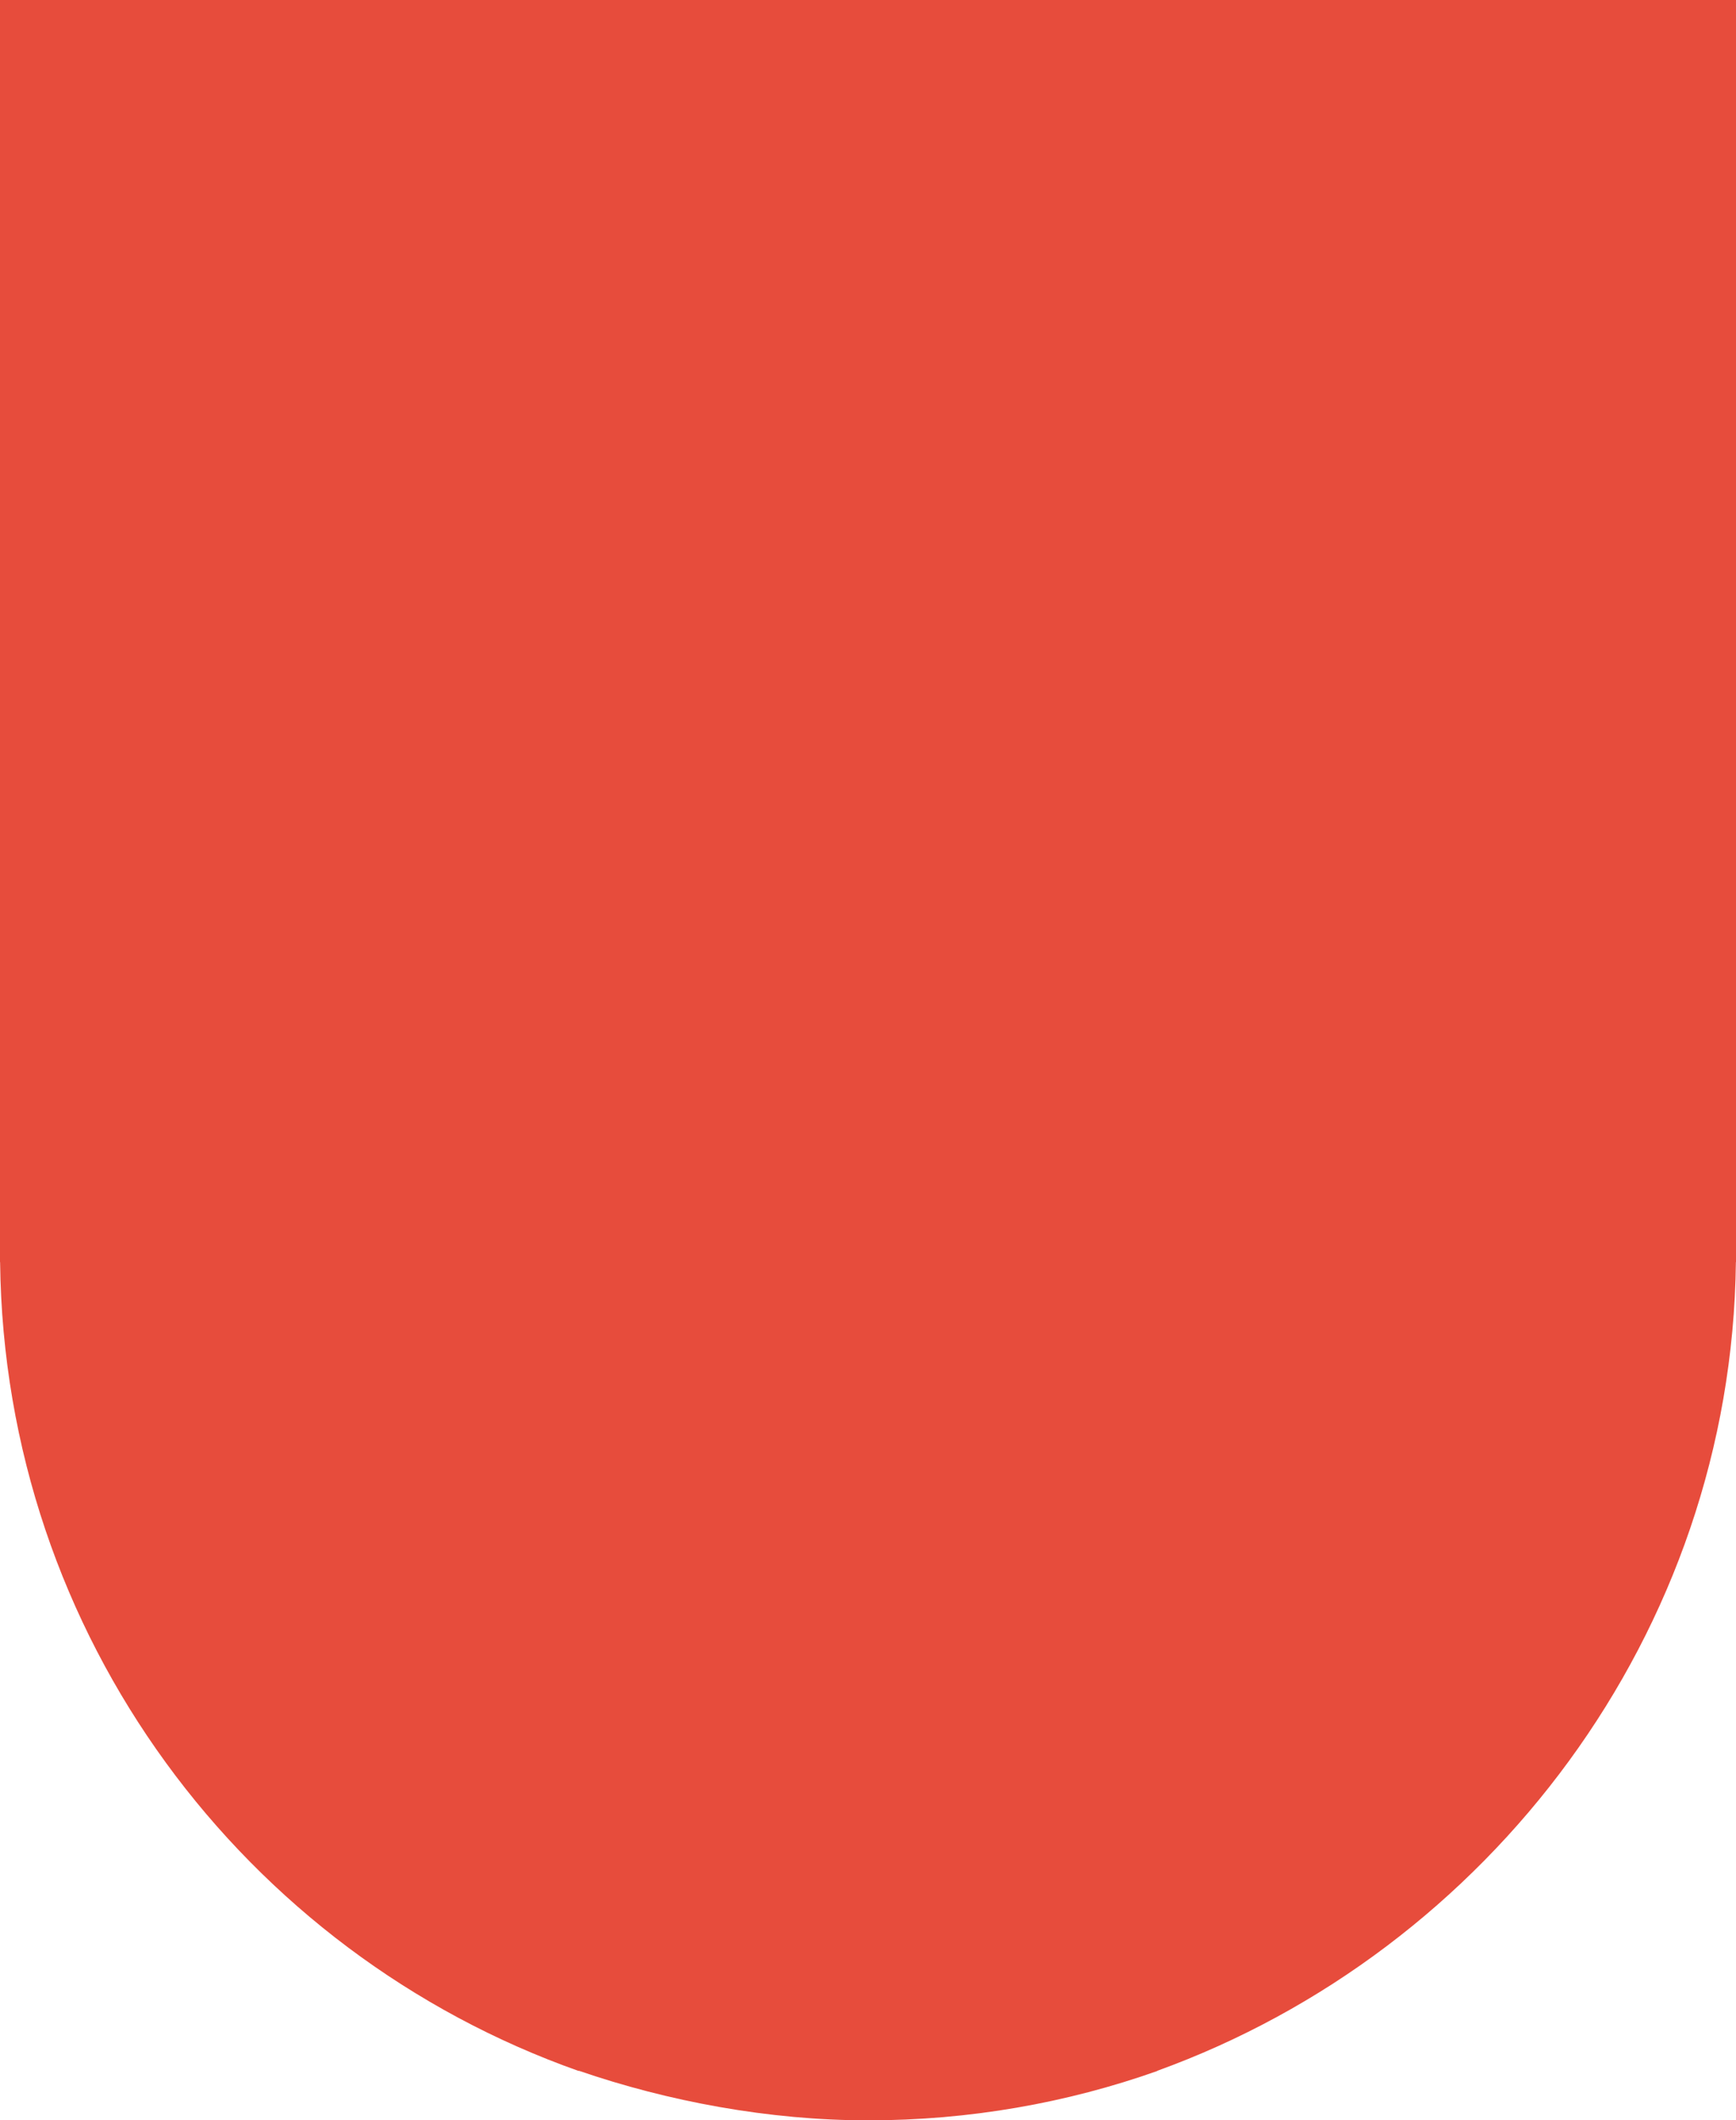 <?xml version="1.0" encoding="utf-8"?>
<!-- Generator: Adobe Illustrator 20.1.0, SVG Export Plug-In . SVG Version: 6.00 Build 0)  -->
<svg version="1.1" id="XMLID_1_" xmlns="http://www.w3.org/2000/svg" xmlns:xlink="http://www.w3.org/1999/xlink" x="0px" y="0px"
	 viewBox="0 0 500 610.5" enable-background="new 0 0 500 610.5" xml:space="preserve">
<g id="change1">
	<g id="C"><rect x="0" y="68.6" fill="#E74C3C" width="500" height="279.95"/></g>
	<g id="N"><rect x="0" fill="#E74C3C" width="500" height="71.1"/></g>
	<g id="S">
	<path fill="#E74C3C" d="M500,360.506c0-0.002,0-0.004,0-0.006l0,0v-14.7H0v17.6h0.029
		C1.253,471.04,70.464,562.305,166.7,596.3v-0.086c25.668,8.833,54.766,14.286,83.3,14.286c29.2,0,57.3-5,83.3-14.2
		v-0.056C428.618,561.744,498.723,470.377,499.971,363.4h0.029V360.506z"/>
	</g>
</g>
</svg>
